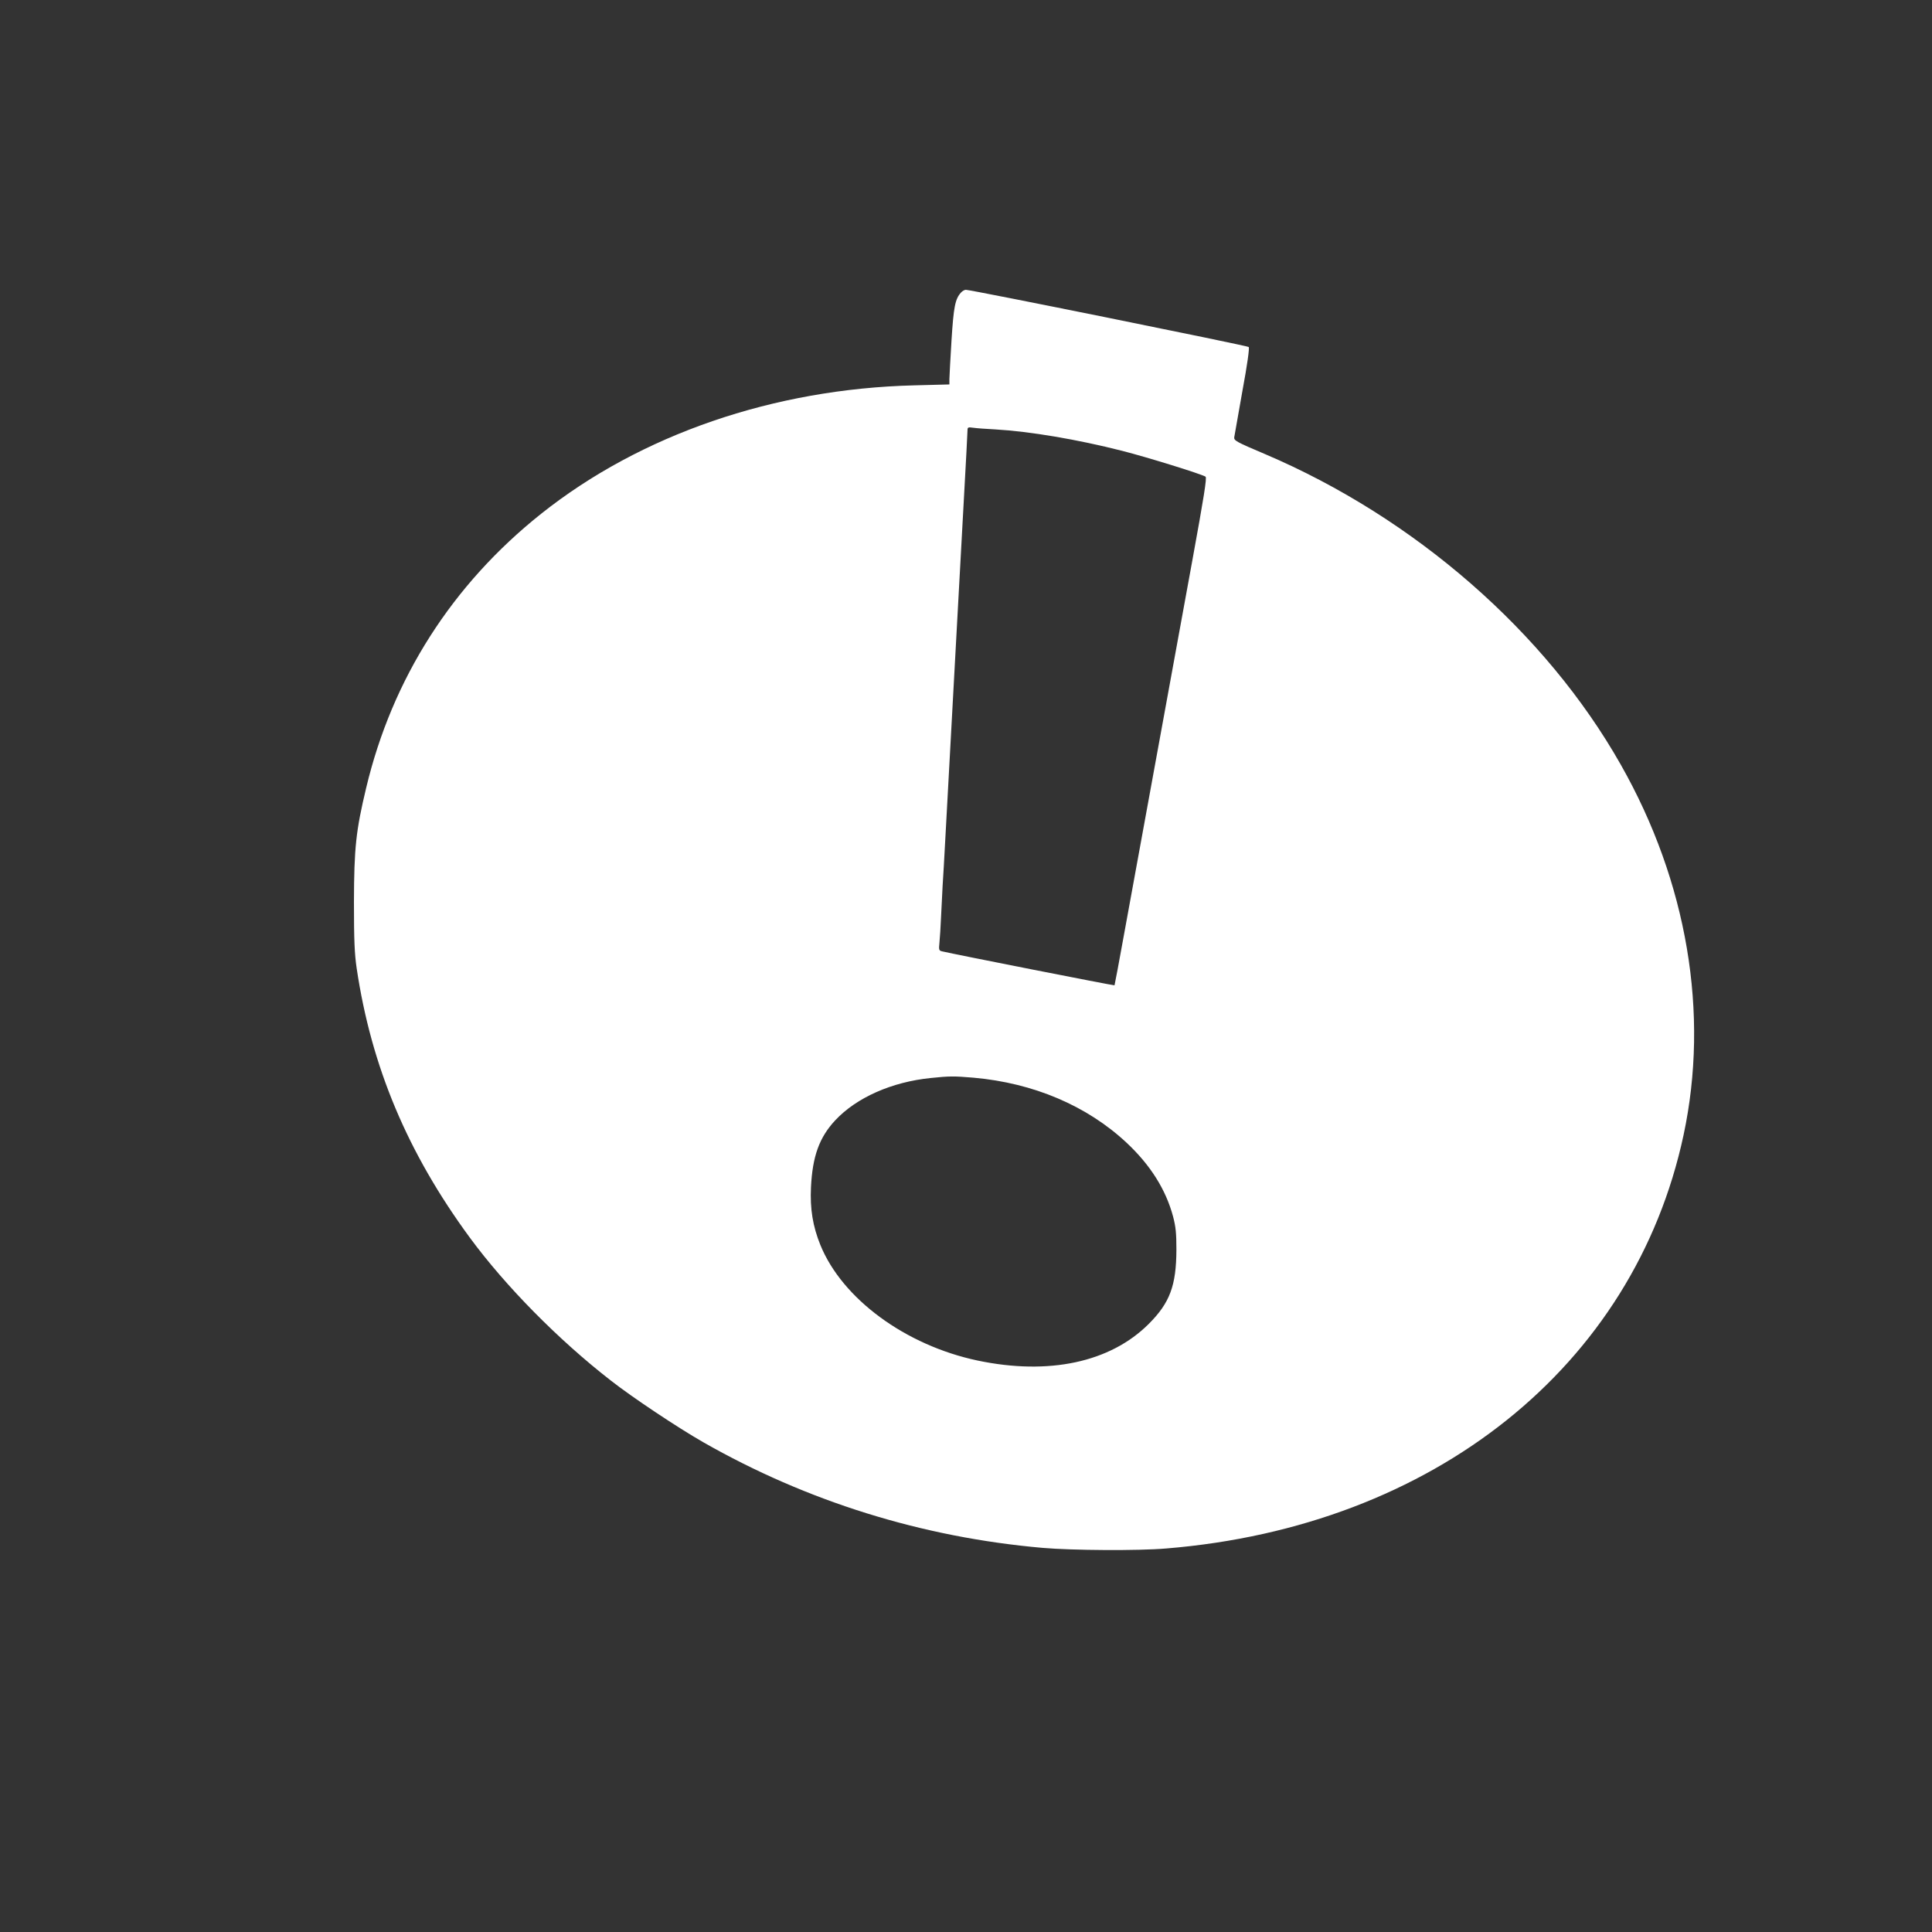 <?xml version="1.0" standalone="no"?>
<!DOCTYPE svg PUBLIC "-//W3C//DTD SVG 20010904//EN"
 "http://www.w3.org/TR/2001/REC-SVG-20010904/DTD/svg10.dtd">
<svg version="1.0" xmlns="http://www.w3.org/2000/svg"
 width="1280pt" height="1280pt" viewBox="0 0 1280 1280"
 preserveAspectRatio="xMidYMid meet">
<rect x="0" y="0" width="1280" height="1280" fill="#333333" stroke="none"/>
<g transform="translate(0,1280) scale(0.1,-0.1)"
fill="#ffffff" stroke="none">
<path d="M6367 10862 c-39 -43 -49 -94 -63 -317 -7 -121 -14 -236 -14 -256 l0
-36 -232 -6 c-931 -23 -1813 -326 -2473 -851 -589 -469 -986 -1090 -1159
-1816 -68 -284 -80 -397 -81 -755 0 -257 4 -344 18 -440 97 -652 337 -1223
750 -1785 237 -322 585 -675 932 -945 144 -113 446 -314 614 -410 687 -392
1450 -630 2248 -700 196 -17 634 -20 820 -4 1770 145 3099 1207 3427 2739 172
805 25 1677 -416 2454 -497 878 -1365 1635 -2358 2058 -187 79 -205 89 -203
110 2 13 26 150 54 306 33 178 48 287 42 293 -9 9 -1839 379 -1874 379 -9 0
-23 -8 -32 -18z m228 -907 c226 -13 542 -66 840 -142 165 -42 523 -153 552
-171 10 -6 -11 -136 -88 -558 -251 -1375 -392 -2145 -450 -2464 -34 -190 -64
-346 -65 -348 -2 -3 -1068 207 -1142 225 -21 5 -23 9 -18 57 3 28 8 107 11
176 3 69 8 159 10 200 3 41 12 199 20 350 18 338 48 884 75 1375 11 204 31
573 45 822 14 248 25 461 25 473 0 19 4 21 38 16 20 -3 87 -8 147 -11z m-145
-4295 c397 -35 752 -186 1014 -431 158 -148 260 -310 308 -489 18 -69 22 -111
22 -220 -1 -237 -43 -351 -183 -491 -255 -255 -662 -342 -1134 -243 -478 101
-897 409 -1042 766 -50 124 -69 238 -62 383 10 204 55 329 160 442 141 151
375 255 634 281 124 13 153 13 283 2z"/>
</g>
</svg>
